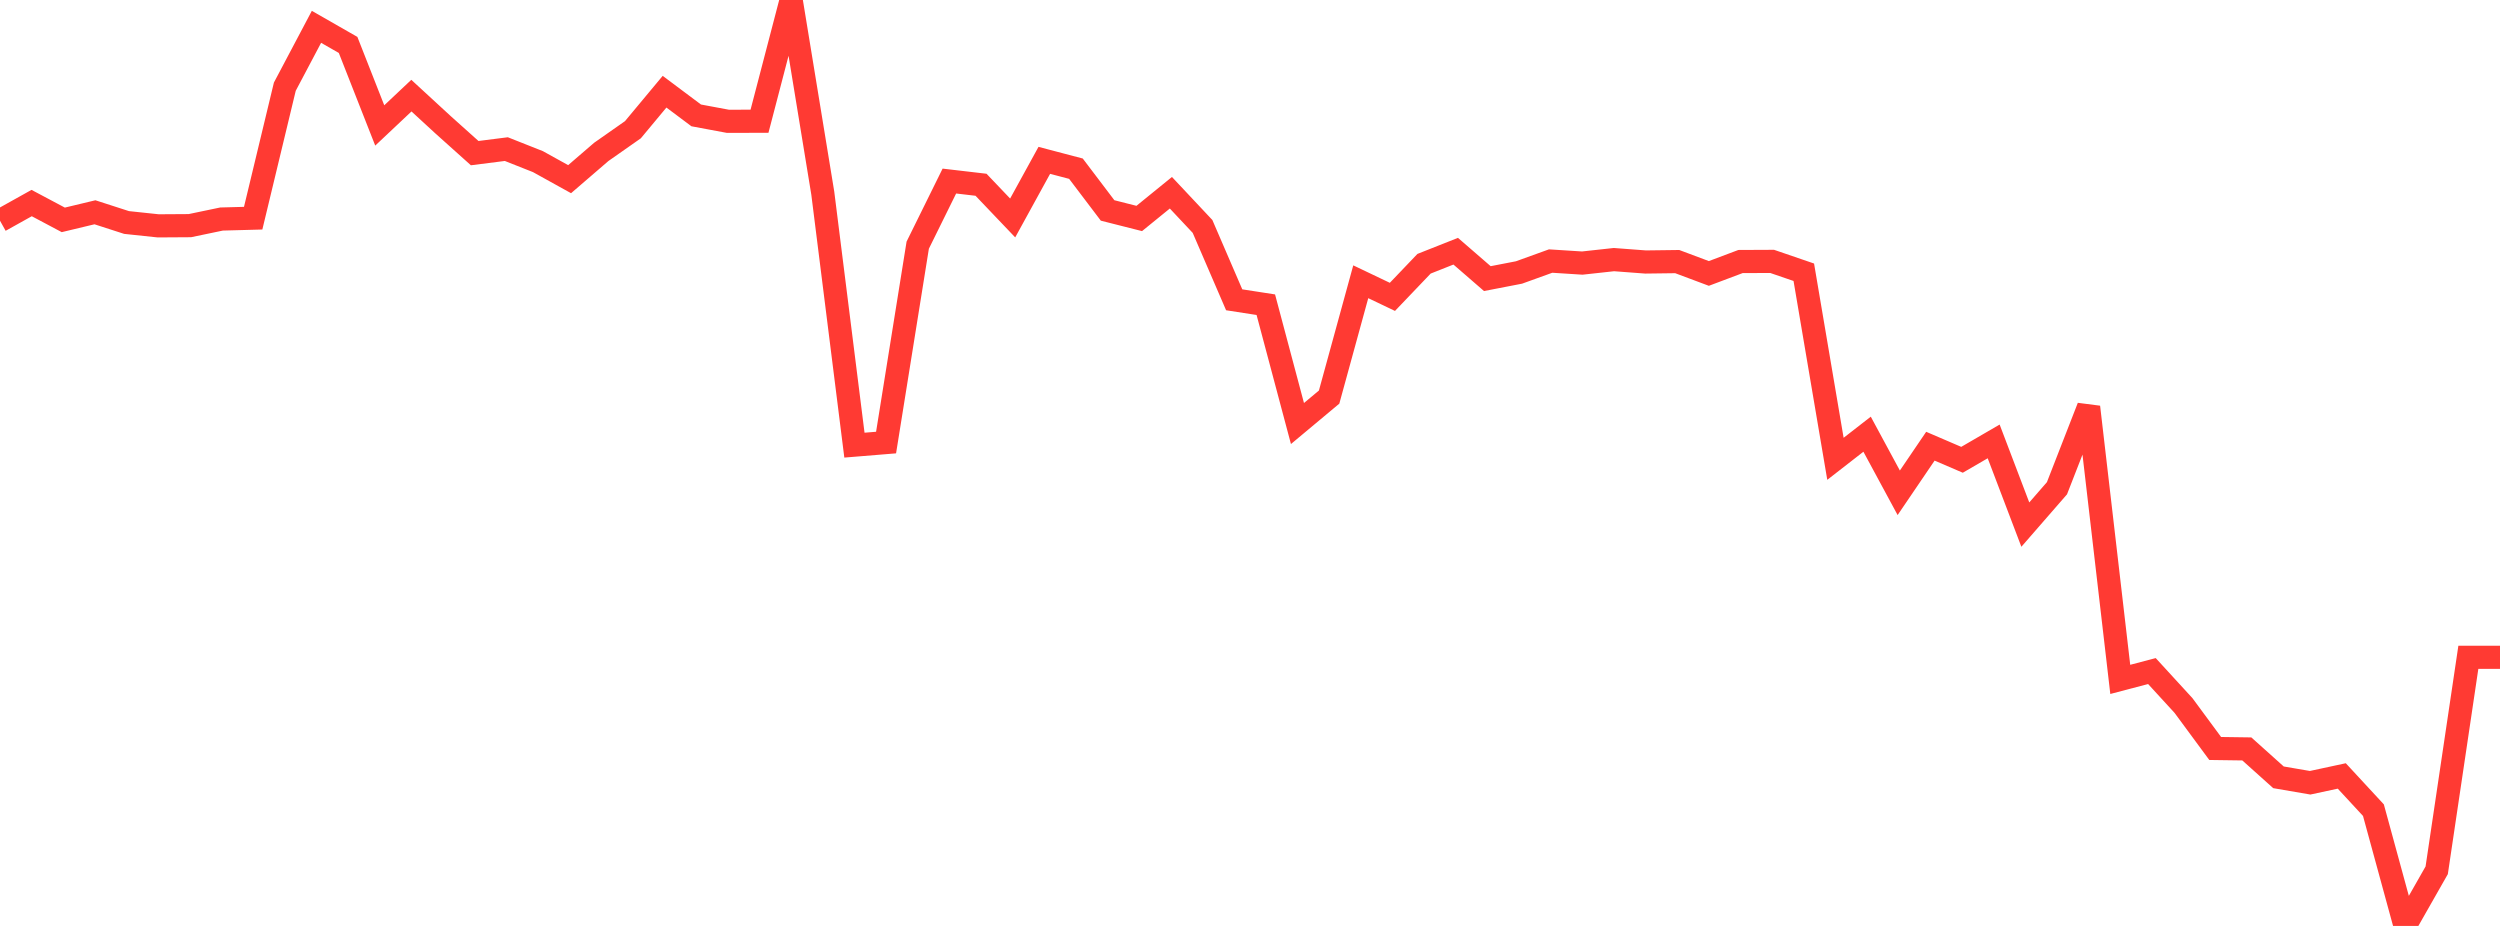 <?xml version="1.0" standalone="no"?>
<!DOCTYPE svg PUBLIC "-//W3C//DTD SVG 1.1//EN" "http://www.w3.org/Graphics/SVG/1.1/DTD/svg11.dtd">

<svg width="135" height="50" viewBox="0 0 135 50" preserveAspectRatio="none" 
  xmlns="http://www.w3.org/2000/svg"
  xmlns:xlink="http://www.w3.org/1999/xlink">


<polyline points="0.0, 11.918 1.709, 10.965 3.418, 11.873 5.127, 11.463 6.835, 12.015 8.544, 12.196 10.253, 12.185 11.962, 11.828 13.671, 11.782 15.38, 4.681 17.089, 1.449 18.797, 2.426 20.506, 6.774 22.215, 5.164 23.924, 6.737 25.633, 8.269 27.342, 8.052 29.051, 8.729 30.759, 9.675 32.468, 8.203 34.177, 7.005 35.886, 4.952 37.595, 6.231 39.304, 6.55 41.013, 6.547 42.722, 0.0 44.43, 10.427 46.139, 24.038 47.848, 23.898 49.557, 13.239 51.266, 9.777 52.975, 9.977 54.684, 11.77 56.392, 8.659 58.101, 9.109 59.81, 11.364 61.519, 11.797 63.228, 10.408 64.937, 12.228 66.646, 16.189 68.354, 16.454 70.063, 22.87 71.772, 21.443 73.481, 15.215 75.19, 16.031 76.899, 14.242 78.608, 13.565 80.316, 15.045 82.025, 14.714 83.734, 14.097 85.443, 14.206 87.152, 14.019 88.861, 14.148 90.57, 14.126 92.278, 14.766 93.987, 14.123 95.696, 14.115 97.405, 14.701 99.114, 24.776 100.823, 23.447 102.532, 26.611 104.241, 24.095 105.949, 24.829 107.658, 23.836 109.367, 28.329 111.076, 26.365 112.785, 21.979 114.494, 36.687 116.203, 36.237 117.911, 38.1 119.62, 40.418 121.329, 40.442 123.038, 41.975 124.747, 42.269 126.456, 41.901 128.165, 43.749 129.873, 50.0 131.582, 46.996 133.291, 35.493 135.0, 35.493" fill="none" stroke="#ff3a33" stroke-width="1.25"/>

</svg>